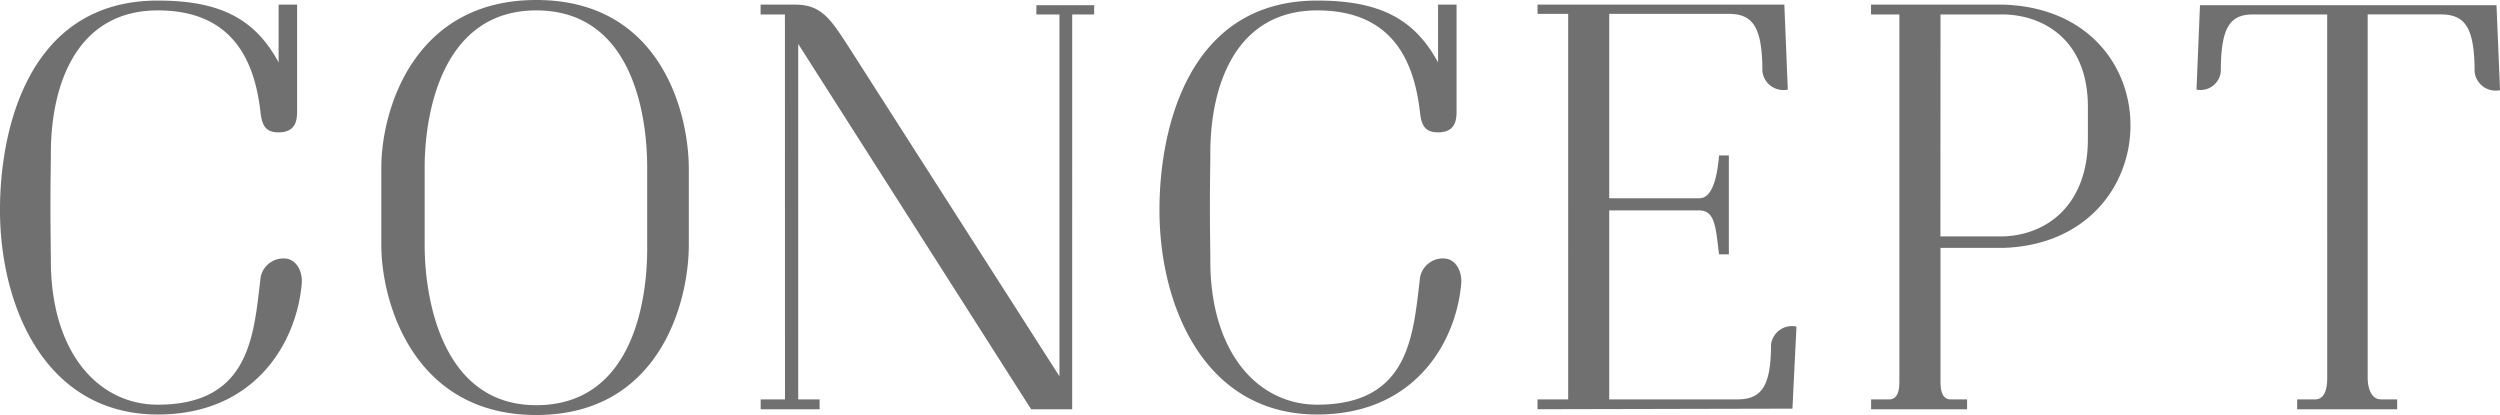 <svg xmlns="http://www.w3.org/2000/svg" viewBox="0 0 174.698 29"><path d="M3.555 18.1c-.04 6.462 3.271 10.178 7.472 10.178 6.543 0 6.705-5.008 7.19-8.926a1.622 1.622 0 0 1 1.615-1.293c.889 0 1.333.929 1.252 1.777-.363 4.12-3.271 9.129-10.057 9.129C3.151 28.96.041 21.407 0 14.823-.04 9.209 1.9.04 11.027.04c4.322 0 6.786 1.252 8.442 4.322V.323h1.292v7.432c0 .565-.04 1.494-1.292 1.494-.808 0-1.131-.363-1.252-1.292-.364-3.352-1.7-7.23-7.19-7.23-5.654 0-7.512 5.173-7.472 10.138-.04 3.151-.04 3.999 0 7.235zm23.091-.974v-5.413C26.646 7.755 28.867 0 37.47 0c8.644 0 10.623 7.755 10.663 11.673v5.453C48.133 21.083 46.114 29 37.47 29c-8.603 0-10.824-7.917-10.824-11.874zM37.47 28.314c6.7 0 7.8-7.231 7.755-11.188v-5.413c0-3.958-1.171-10.986-7.755-10.986-6.5 0-7.795 7.028-7.795 10.986v5.413c0 3.917 1.293 11.188 7.795 11.188zM54.85 1.01h-1.7V.323h2.383c1.9 0 2.5.969 4 3.312l14.5 22.659V1.01H72.42V.364h4.039v.646h-1.535V28.6h-2.868L55.779 3.07v24.84h1.495v.69h-4.12v-.69h1.7zM84.577 18.1c-.04 6.462 3.272 10.178 7.472 10.178 6.543 0 6.7-5.008 7.19-8.926a1.624 1.624 0 0 1 1.615-1.293c.889 0 1.333.929 1.252 1.777-.363 4.12-3.271 9.129-10.057 9.129-7.875 0-10.986-7.553-11.026-14.137C80.983 9.209 82.922.04 92.049.04c4.322 0 6.786 1.252 8.441 4.322V.323h1.293v7.432c0 .565-.04 1.494-1.293 1.494-.807 0-1.13-.363-1.251-1.292-.364-3.352-1.7-7.23-7.19-7.23-5.654 0-7.512 5.17-7.472 10.138-.04 3.151-.04 3.999 0 7.235zm27.874-4.246h6.259c.324 0 1.172-.041 1.415-2.989h.686v6.907h-.686c-.243-1.979-.283-3.07-1.415-3.07h-6.259V27.91h8.925c1.656 0 2.383-.809 2.383-3.838a1.475 1.475 0 0 1 1.777-1.252l-.282 5.736-17.813.04v-.686h2.142V.969h-2.142V.323h17.247l.243 5.938a1.477 1.477 0 0 1-1.778-1.293c0-3.191-.727-4-2.382-4h-8.32zM130.746 1.01V.323H140c11.956.4 11.713 16.6 0 17h-4.4v9.088c0 .525-.041 1.5.727 1.5h1.131v.689h-6.706v-.69H132c.767 0 .727-.97.727-1.5V1.01zm4.848 15.51H140c3.231-.122 5.9-2.383 5.9-6.786V7.472c0-4.725-3.151-6.422-5.9-6.462h-4.4zm27.028-15.51h-5.17c-1.575 0-2.262.808-2.262 3.958a1.422 1.422 0 0 1-1.7 1.293l.243-5.9h20.72L174.7 6.3a1.475 1.475 0 0 1-1.777-1.292c0-3.191-.727-4-2.383-4h-5.089v25.4c0 .525.162 1.5.929 1.5h1.132v.692h-6.988v-.69h1.252c.767 0 .848-.97.848-1.5z" fill="#707071"/></svg>